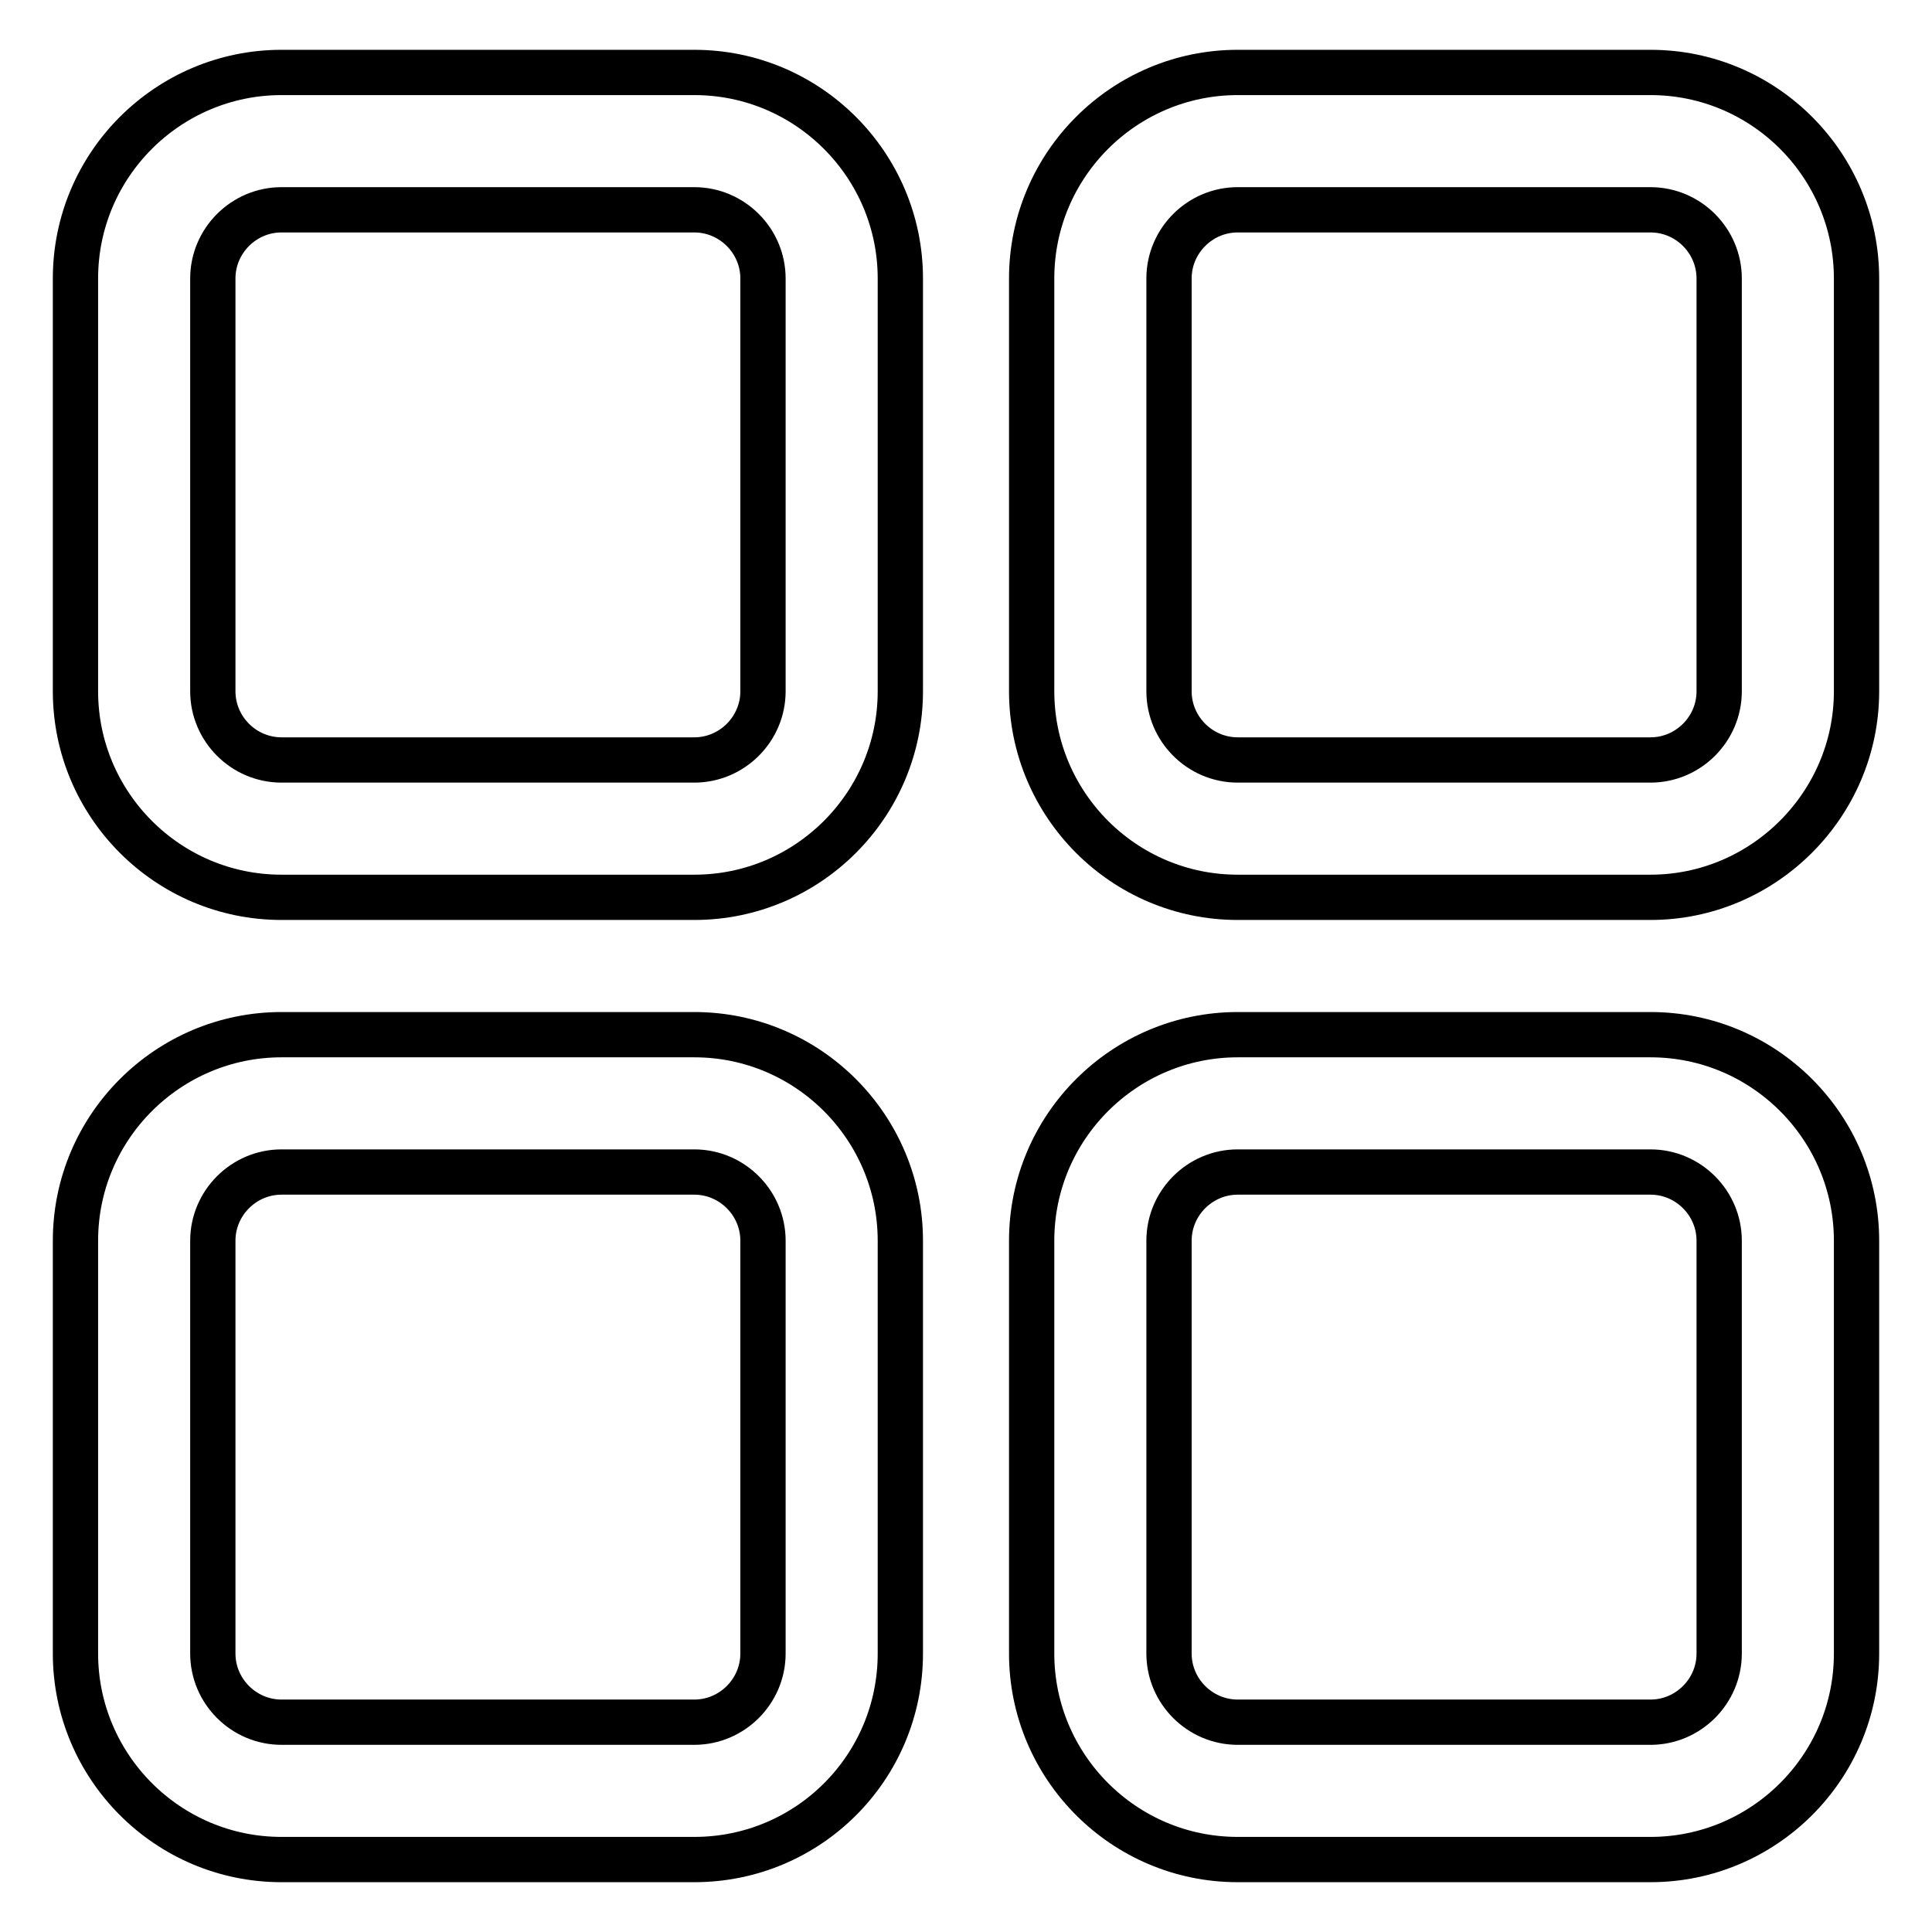 <?xml version="1.0" encoding="utf-8"?>
<!-- Svg Vector Icons : http://www.onlinewebfonts.com/icon -->
<!DOCTYPE svg PUBLIC "-//W3C//DTD SVG 1.1//EN" "http://www.w3.org/Graphics/SVG/1.1/DTD/svg11.dtd">
<svg version="1.1" xmlns="http://www.w3.org/2000/svg" xmlns:xlink="http://www.w3.org/1999/xlink" x="0px" y="0px" viewBox="0 0 256 256" enable-background="new 0 0 256 256" xml:space="preserve">
<g> <path stroke-width="6" fill-opacity="0" stroke="#000000"  d="M92,118.9H37.3c-15.1,0-27.3-12.3-27.3-27.3V36.9C10,21.8,22.3,9.6,37.3,9.6H92c15.1,0,27.3,12.3,27.3,27.3 v54.7C119.3,106.6,107.1,118.9,92,118.9z M37.3,27.8c-5,0-9.1,4.1-9.1,9.1v54.7c0,5,4.1,9.1,9.1,9.1H92c5,0,9.1-4.1,9.1-9.1V36.9 c0-5-4.1-9.1-9.1-9.1H37.3z M92,246.4H37.3c-15.1,0-27.3-12.3-27.3-27.3v-54.7c0-15.1,12.3-27.3,27.3-27.3H92 c15.1,0,27.3,12.3,27.3,27.3v54.7C119.3,234.2,107.1,246.4,92,246.4z M37.3,155.3c-5,0-9.1,4.1-9.1,9.1v54.7c0,5,4.1,9.1,9.1,9.1 H92c5,0,9.1-4.1,9.1-9.1v-54.7c0-5-4.1-9.1-9.1-9.1H37.3z M218.7,118.9H164c-15.1,0-27.3-12.3-27.3-27.3V36.9 c0-15.1,12.3-27.3,27.3-27.3h54.7c15.1,0,27.3,12.3,27.3,27.3v54.7C246,106.6,233.7,118.9,218.7,118.9z M164,27.8 c-5,0-9.1,4.1-9.1,9.1v54.7c0,5,4.1,9.1,9.1,9.1h54.7c5,0,9.1-4.1,9.1-9.1V36.9c0-5-4.1-9.1-9.1-9.1H164z M218.7,246.4H164 c-15.1,0-27.3-12.3-27.3-27.3v-54.7c0-15.1,12.3-27.3,27.3-27.3h54.7c15.1,0,27.3,12.3,27.3,27.3v54.7 C246,234.2,233.7,246.4,218.7,246.4z M164,155.3c-5,0-9.1,4.1-9.1,9.1v54.7c0,5,4.1,9.1,9.1,9.1h54.7c5,0,9.1-4.1,9.1-9.1v-54.7 c0-5-4.1-9.1-9.1-9.1H164z"/></g>
</svg>